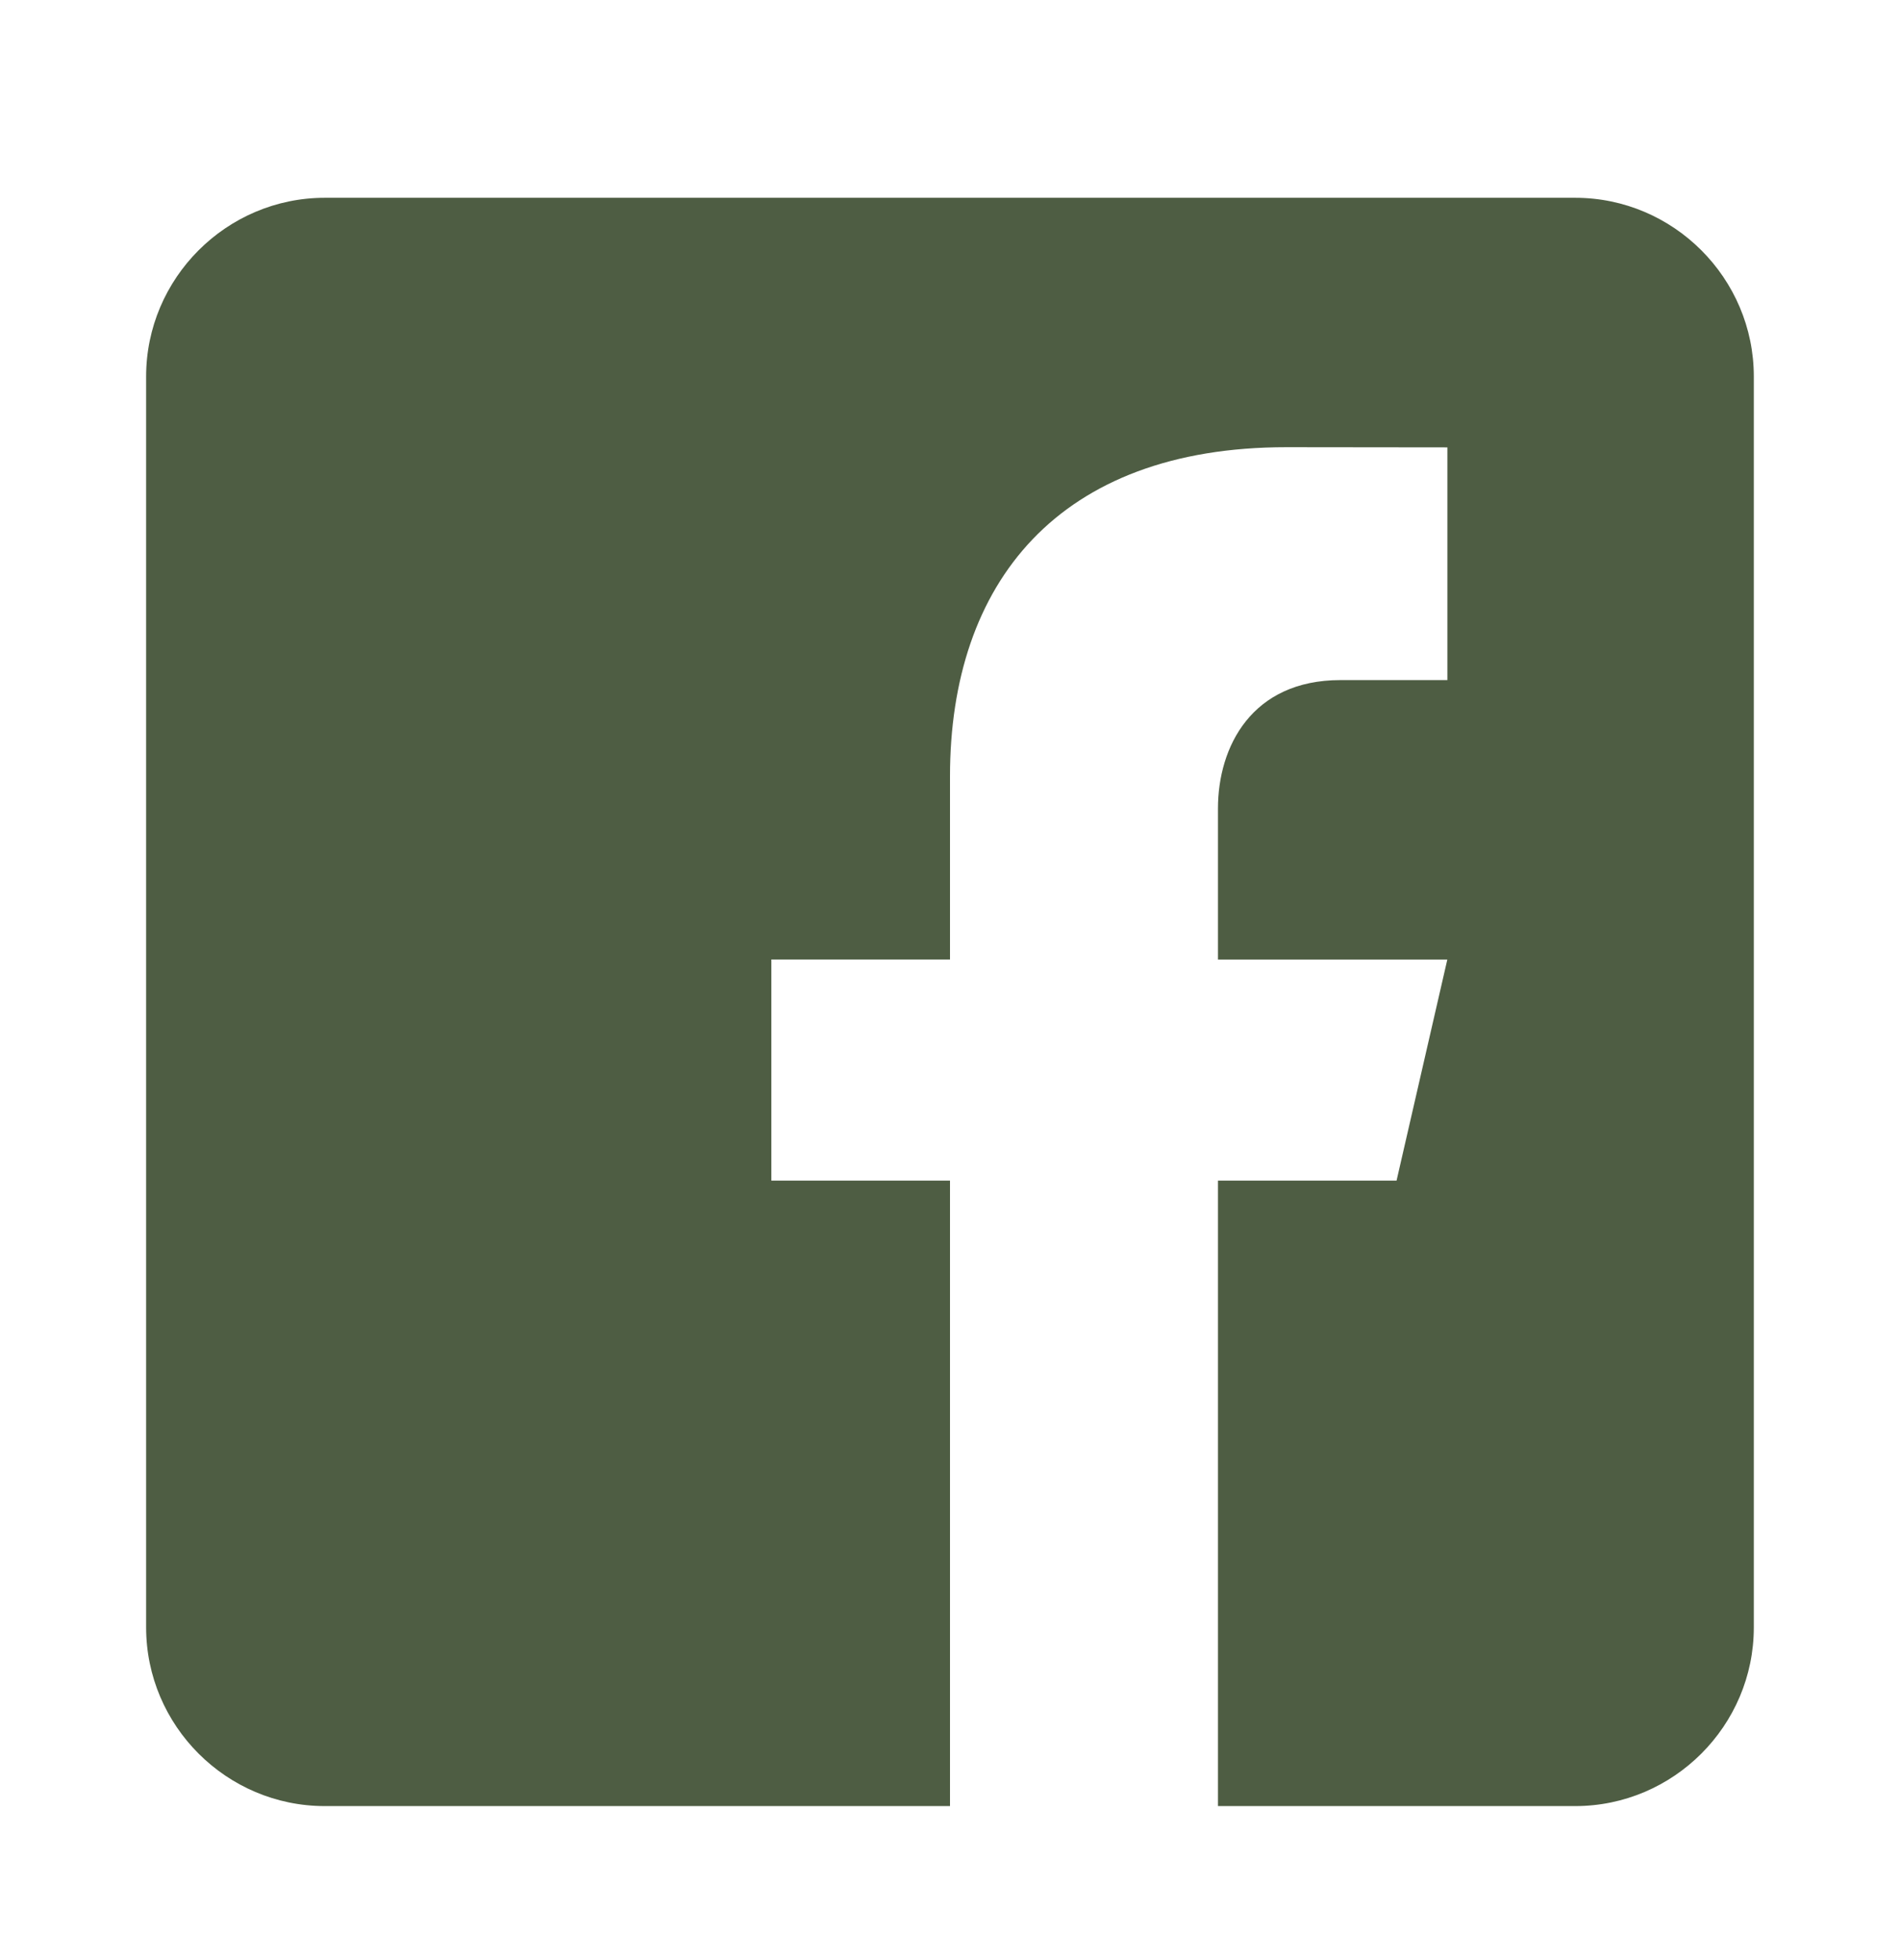 <?xml version="1.0" encoding="UTF-8"?>
<svg xmlns="http://www.w3.org/2000/svg" width="32" height="33" viewBox="0 0 32 33" fill="none">
  <path d="M26.53 3.33H5.47C3.815 3.33 2.461 4.684 2.461 6.339V27.398C2.461 29.055 3.815 30.407 5.47 30.407H16V19.877H12.991V16.154H16V13.07C16 9.815 17.823 7.529 21.665 7.529L24.377 7.532V11.45H22.577C21.081 11.45 20.513 12.572 20.513 13.613V16.155H24.376L23.521 19.877H20.513V30.407H26.53C28.184 30.407 29.538 29.055 29.538 27.398V6.339C29.538 4.684 28.184 3.33 26.53 3.33Z" fill="#4E5D43"></path>
</svg>
